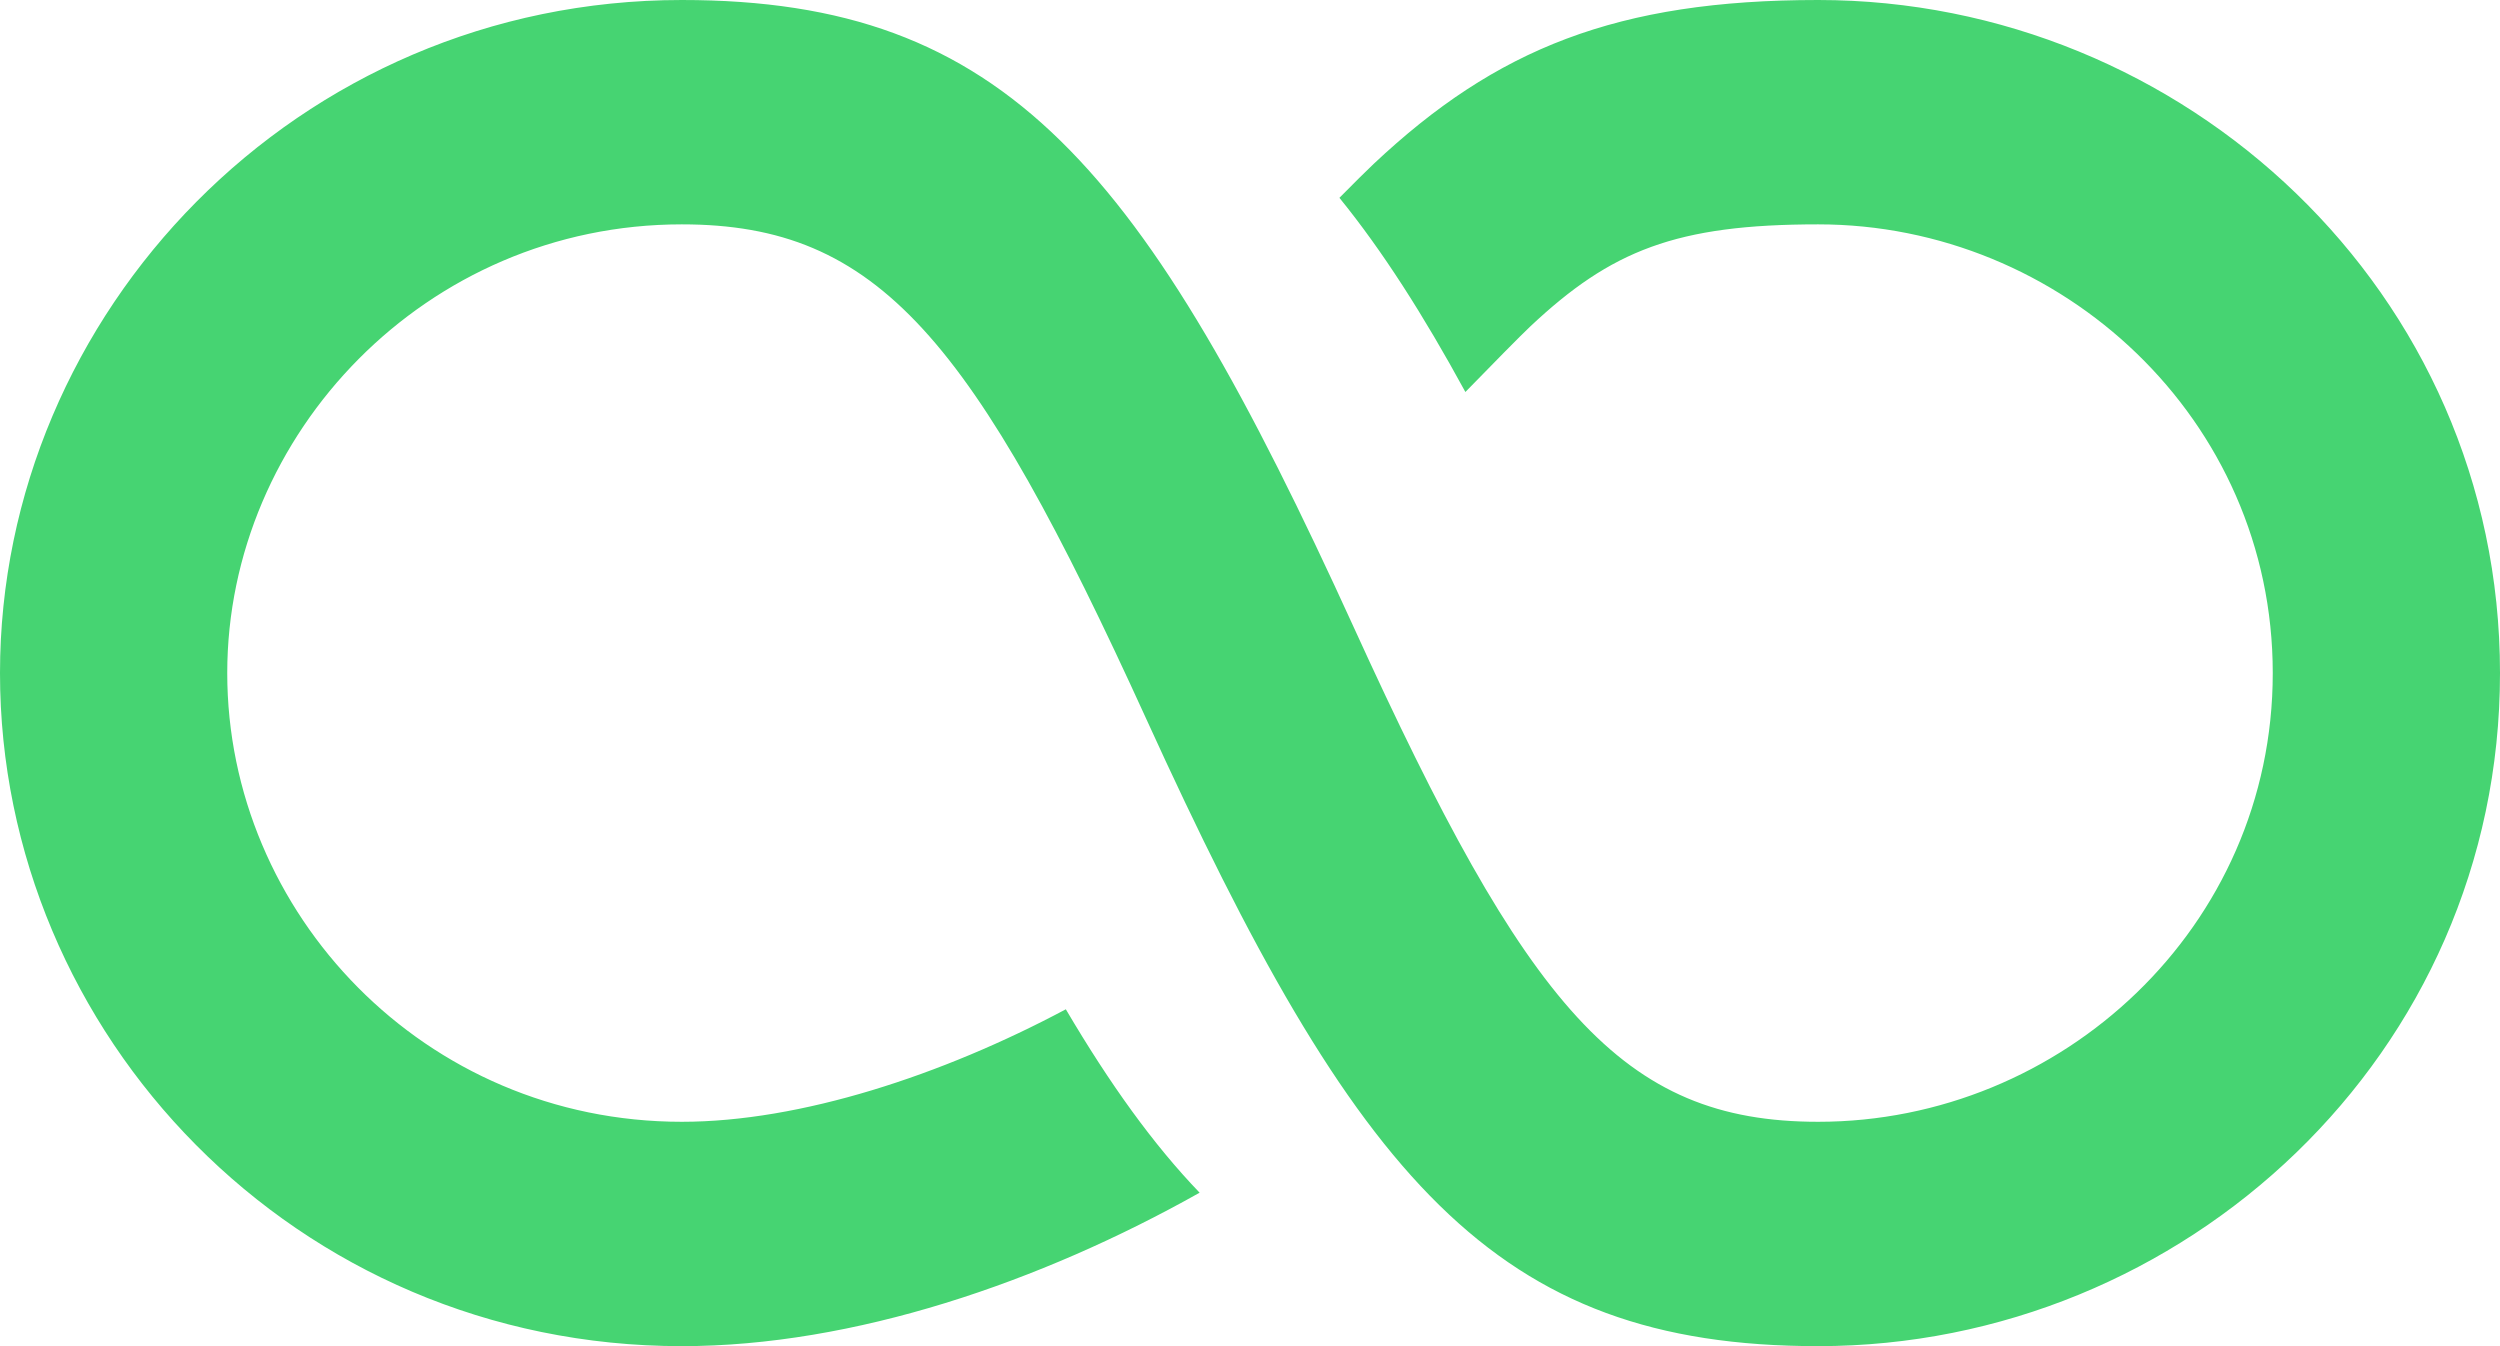 <svg width="39" height="21" viewBox="0 0 39 21" fill="none" xmlns="http://www.w3.org/2000/svg">
<path fill-rule="evenodd" clip-rule="evenodd" d="M22.86 6.115C22.203 4.909 21.562 3.907 20.895 3.086C21.122 2.857 21.314 2.665 21.429 2.557C23.342 0.758 25.227 0 28.364 0C34.065 0 39 4.547 39 10.5C39 16.453 34.065 21 28.364 21C23.307 21 21.159 18.403 17.883 11.218C15.176 5.278 13.705 3.5 10.636 3.5C6.646 3.5 3.545 6.769 3.545 10.5C3.545 14.247 6.621 17.5 10.636 17.5C12.486 17.5 14.696 16.774 16.627 15.745C17.313 16.91 17.992 17.855 18.714 18.606C16.228 20.004 13.315 21 10.636 21C4.606 21 0 16.128 0 10.5C0 4.886 4.634 0 10.636 0C15.693 0 17.841 2.597 21.117 9.782C23.824 15.722 25.295 17.5 28.364 17.5C32.159 17.5 35.455 14.464 35.455 10.5C35.455 6.536 32.159 3.5 28.364 3.5C26.146 3.5 25.134 3.907 23.874 5.091C23.708 5.248 23.293 5.671 22.86 6.115Z" fill="#46D472"/>
</svg>
